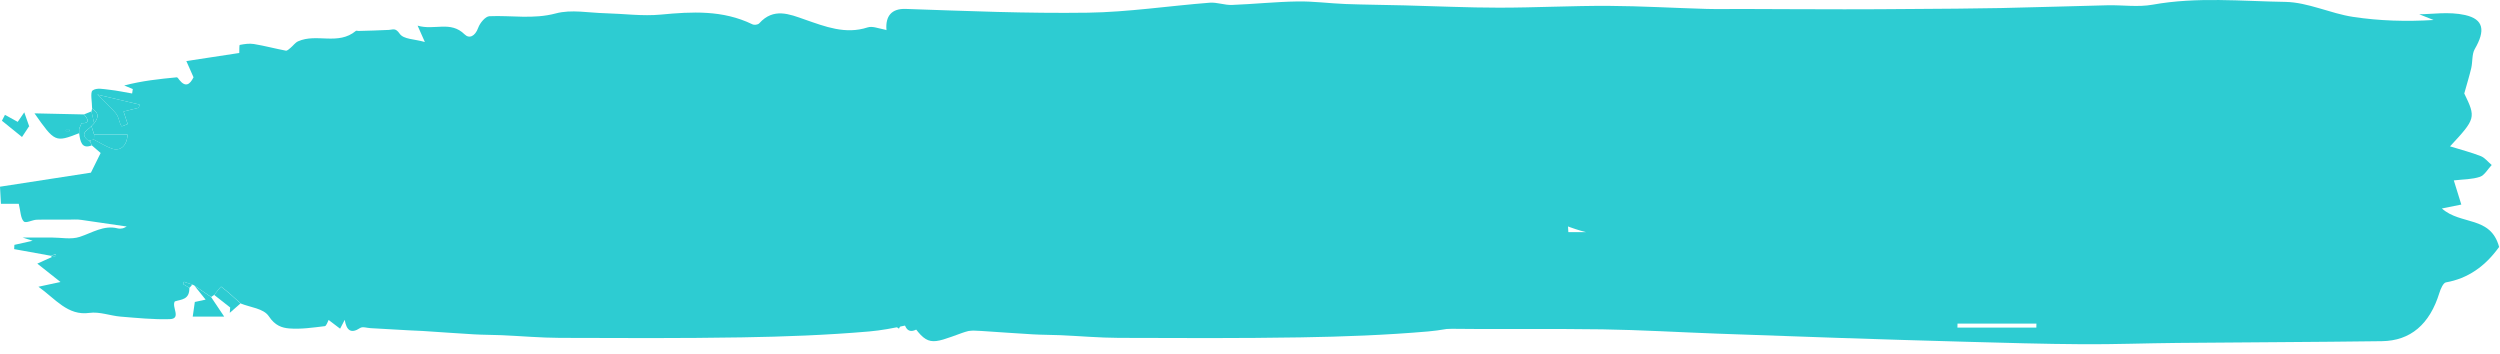 <?xml version="1.0" encoding="UTF-8"?> <svg xmlns="http://www.w3.org/2000/svg" width="219" height="31" viewBox="0 0 219 31" fill="none"> <g clip-path="url(#clip0_308_2)"> <path d="M21.074 26.58C21.926 26.934 23.088 27.009 23.552 27.709C24.091 28.524 24.699 28.721 25.343 28.772C26.374 28.854 27.419 28.694 28.452 28.572C28.595 28.555 28.706 28.171 28.787 28.028C29.12 28.283 29.459 28.538 29.794 28.793C29.925 28.538 30.057 28.283 30.197 28.018C30.352 28.939 30.74 29.265 31.542 28.735C31.767 28.585 32.141 28.731 32.444 28.745C33.585 28.81 34.726 28.878 35.867 28.939C36.255 28.959 36.641 28.969 37.029 28.993C38.529 29.092 40.029 29.2 41.529 29.289C42.334 29.336 43.143 29.329 43.951 29.363C45.65 29.438 47.348 29.591 49.05 29.598C54.361 29.618 59.673 29.642 64.984 29.554C68.702 29.493 72.423 29.357 76.13 29.037C78.249 28.854 80.341 28.242 82.445 27.821C82.836 27.743 83.227 27.562 83.613 27.59C84.727 27.675 85.466 27.019 86.301 26.237C88.008 24.64 88.609 22.686 88.428 20.219C88.282 18.204 88.32 16.175 88.212 14.153C88.186 13.644 87.914 13.151 87.737 12.597C87.664 11.544 87.605 10.395 87.499 9.25C87.436 8.546 87.386 7.908 87.048 7.187C86.706 6.46 87.092 5.264 87.173 4.275C87.205 3.871 87.281 3.473 87.363 2.872C86.102 2.872 84.984 2.872 83.866 2.872C82.13 2.872 80.394 2.888 78.657 2.855C78.231 2.844 77.811 2.644 77.382 2.566C76.921 2.481 76.413 2.267 75.996 2.403C74.061 3.031 72.295 2.335 70.48 1.703C69.16 1.24 67.763 0.649 66.514 2.039C66.391 2.175 66.07 2.209 65.898 2.124C63.303 0.867 60.621 1.02 57.895 1.278C56.279 1.431 54.636 1.2 53.004 1.159C51.56 1.125 50.054 0.809 48.685 1.176C46.721 1.703 44.806 1.336 42.874 1.42C42.524 1.437 42.046 2.002 41.888 2.44C41.614 3.194 41.1 3.408 40.703 3.014C39.46 1.787 38.062 2.688 36.582 2.246C36.81 2.756 36.93 3.024 37.218 3.68C36.293 3.412 35.357 3.456 35.009 2.95C34.636 2.409 34.42 2.603 34.067 2.62C33.176 2.668 32.283 2.685 31.393 2.712C31.32 2.712 31.224 2.668 31.177 2.705C29.619 4.003 27.742 2.892 26.114 3.619C25.866 3.728 25.676 4.006 25.449 4.193C25.323 4.295 25.163 4.458 25.04 4.438C24.106 4.261 23.184 4.013 22.247 3.857C21.841 3.789 21.41 3.857 21.004 3.935C20.951 3.945 20.972 4.428 20.96 4.642C19.46 4.87 17.951 5.101 16.323 5.349C16.492 5.729 16.72 6.242 16.953 6.769C16.632 7.425 16.244 7.666 15.713 7.004C15.643 6.915 15.555 6.766 15.485 6.773C13.953 6.919 12.421 7.082 10.883 7.49C11.134 7.592 11.385 7.693 11.633 7.799L11.575 8.19C10.906 8.077 10.241 7.931 9.569 7.86C9.073 7.809 8.46 7.66 8.107 7.928C7.891 8.091 8.069 8.961 8.069 9.511C8.641 9.875 8.691 10.229 8.25 10.796C8.172 10.881 8.093 10.966 8.014 11.047C8.093 11.296 8.169 11.544 8.247 11.792H11.172C11.143 12.719 10.57 13.297 9.777 13.008C9.245 12.811 8.747 12.495 8.233 12.23C8.125 12.247 8.017 12.264 7.912 12.281C7.935 12.332 7.932 12.38 7.903 12.424L8.043 12.733C8.303 12.957 8.56 13.181 8.817 13.402C8.536 13.966 8.271 14.507 7.964 15.125C5.382 15.526 2.694 15.941 0 16.355C0.029 16.889 0.053 17.31 0.082 17.851H1.643C1.798 18.483 1.804 19.115 2.078 19.393C2.271 19.59 2.825 19.257 3.222 19.247C4.127 19.22 5.031 19.247 5.933 19.24C6.342 19.24 6.753 19.2 7.138 19.264C8.452 19.454 9.765 19.648 11.102 19.842C10.994 19.893 10.871 19.978 10.737 20.005C10.597 20.036 10.442 20.039 10.305 20.005C9.1 19.699 8.084 20.389 6.987 20.749C6.225 21.001 5.355 20.807 4.532 20.807C3.706 20.807 2.88 20.807 1.979 20.807C2.221 20.885 2.411 20.946 2.86 21.092C2.16 21.249 1.71 21.347 1.261 21.449C1.255 21.575 1.246 21.697 1.24 21.823C2.314 22.017 3.391 22.21 4.468 22.407C4.602 22.357 4.737 22.302 4.871 22.251C4.885 22.305 4.897 22.363 4.912 22.418L4.553 22.513C4.232 22.659 3.911 22.802 3.269 23.094C3.984 23.661 4.55 24.107 5.297 24.701C4.564 24.861 4.074 24.966 3.368 25.119C4.859 26.183 5.933 27.678 7.83 27.41C8.72 27.284 9.654 27.661 10.57 27.736C12.003 27.851 13.442 28.001 14.872 27.957C15.92 27.923 15.009 26.876 15.313 26.404C15.876 26.22 16.612 26.271 16.588 25.214C16.407 25.102 16.224 24.994 16.04 24.885L16.11 24.684C16.355 24.766 16.597 24.847 16.842 24.929C16.906 24.949 16.971 24.977 17.029 25.014C17.519 25.347 18.007 25.683 18.497 26.016C18.587 25.955 18.678 25.891 18.768 25.829C18.981 25.578 19.329 25.075 19.384 25.116C19.974 25.554 20.519 26.074 21.077 26.574L21.074 26.58ZM12.216 9.161C12.199 9.253 12.184 9.345 12.167 9.437C11.694 9.552 11.218 9.671 10.824 9.766C10.956 10.171 11.072 10.517 11.186 10.864C10.994 10.932 10.67 11.109 10.635 11.047C10.48 10.793 10.436 10.449 10.302 10.171C10.2 9.96 10.034 9.787 9.876 9.62C9.511 9.243 9.135 8.879 8.531 8.285C9.99 8.631 11.105 8.893 12.219 9.158L12.216 9.161Z" fill="#2DCCD2"></path> <path d="M7.354 10.025C5.951 9.994 4.544 9.964 3.023 9.93C4.801 12.465 4.844 12.482 6.928 11.669C6.928 11.544 6.928 11.418 6.928 11.292C6.998 11.129 7.065 10.966 7.135 10.803C7.894 10.803 7.731 10.456 7.354 10.028V10.025ZM5.775 11.483C5.775 11.449 5.775 11.415 5.775 11.381H6.111C6.111 11.415 6.111 11.449 6.111 11.483H5.775Z" fill="#2DCCD2"></path> <path d="M18.497 26.024C18.006 25.691 17.519 25.355 17.029 25.021C17.344 25.416 17.659 25.81 18.012 26.248C17.665 26.323 17.358 26.391 17.067 26.452C17 26.921 16.941 27.332 16.883 27.737H19.641C19.218 27.105 18.856 26.564 18.494 26.024H18.497Z" fill="#2DCCD2"></path> <path d="M2.552 11.053C2.43 10.706 2.307 10.356 2.126 9.84C1.829 10.271 1.665 10.513 1.551 10.676C1.149 10.451 0.793 10.254 0.434 10.061C0.346 10.234 0.258 10.407 0.168 10.577C0.757 11.056 1.35 11.532 1.928 12.001C2.152 11.658 2.357 11.352 2.558 11.046L2.552 11.053Z" fill="#2DCCD2"></path> <path d="M21.07 26.581C20.513 26.082 19.967 25.562 19.378 25.123C19.325 25.083 18.975 25.589 18.762 25.837C19.229 26.201 19.696 26.568 20.163 26.935C20.151 27.091 20.139 27.247 20.128 27.404C20.44 27.128 20.752 26.857 21.067 26.581H21.07Z" fill="#2DCCD2"></path> <path d="M7.36 10.024C7.736 10.453 7.9 10.803 7.141 10.799C7.071 10.962 7.004 11.125 6.934 11.288C6.934 11.414 6.934 11.54 6.934 11.666C7.027 12.41 7.167 13.086 8.04 12.733C7.993 12.631 7.946 12.525 7.9 12.423C7.844 12.423 7.803 12.396 7.777 12.338C6.884 11.669 7.687 11.418 8.011 11.044C8.089 10.959 8.168 10.874 8.247 10.792C8.168 10.446 8.092 10.099 8.013 9.756C7.795 9.844 7.576 9.933 7.36 10.018V10.024Z" fill="#2DCCD2"></path> <path d="M8.012 9.762C8.091 10.108 8.166 10.455 8.245 10.798C8.686 10.231 8.636 9.877 8.064 9.514C8.044 9.595 8.026 9.677 8.012 9.758V9.762Z" fill="#2DCCD2"></path> <path d="M2.561 11.047C2.601 11.074 2.645 11.101 2.686 11.128C2.642 11.105 2.598 11.078 2.555 11.054L2.561 11.047Z" fill="#2DCCD2"></path> <path d="M12.216 9.158C11.101 8.893 9.987 8.632 8.527 8.285C9.131 8.883 9.508 9.243 9.873 9.621C10.03 9.784 10.197 9.96 10.299 10.171C10.433 10.45 10.477 10.79 10.632 11.048C10.666 11.109 10.993 10.932 11.183 10.864C11.069 10.518 10.956 10.168 10.821 9.767C11.215 9.668 11.691 9.553 12.164 9.437C12.181 9.345 12.196 9.254 12.213 9.162L12.216 9.158Z" fill="#2DCCD2"></path> <path d="M8.23 12.233C8.744 12.498 9.243 12.814 9.774 13.011C10.568 13.304 11.14 12.723 11.169 11.795C10.194 11.795 9.22 11.795 8.245 11.795C8.239 11.941 8.236 12.087 8.23 12.233Z" fill="#2DCCD2"></path> <path d="M8.23 12.233C8.236 12.087 8.239 11.941 8.244 11.795C8.166 11.547 8.09 11.299 8.011 11.051C7.69 11.421 6.887 11.676 7.778 12.345C7.818 12.315 7.862 12.298 7.909 12.284C8.017 12.267 8.125 12.25 8.23 12.233Z" fill="#2DCCD2"></path> <path d="M16.846 24.932C16.6 24.851 16.358 24.769 16.113 24.688L16.043 24.888C16.227 24.997 16.408 25.109 16.592 25.218C16.676 25.122 16.761 25.027 16.846 24.932Z" fill="#2DCCD2"></path> <path d="M4.553 22.527L4.912 22.432C4.898 22.378 4.886 22.32 4.872 22.266C4.737 22.317 4.603 22.371 4.469 22.422C4.498 22.456 4.524 22.493 4.553 22.527Z" fill="#2DCCD2"></path> <path d="M7.909 12.285C7.862 12.295 7.818 12.316 7.777 12.346C7.804 12.404 7.844 12.431 7.9 12.431C7.929 12.384 7.932 12.336 7.909 12.289V12.285Z" fill="#2DCCD2"></path> <path d="M5.777 11.481H6.113C6.113 11.447 6.113 11.413 6.113 11.379H5.777C5.777 11.413 5.777 11.447 5.777 11.481Z" fill="#2DCCD2"></path> <path d="M70.027 26.58C70.879 26.934 72.041 27.009 72.505 27.709C73.045 28.524 73.652 28.721 74.297 28.772C75.327 28.854 76.372 28.694 77.405 28.572C77.548 28.555 77.659 28.171 77.74 28.028C78.073 28.283 78.412 28.538 78.747 28.793C78.879 28.538 79.01 28.283 79.15 28.018C79.305 28.939 79.693 29.265 80.495 28.735C80.72 28.585 81.094 28.731 81.397 28.745C82.538 28.81 83.679 28.878 84.82 28.939C85.209 28.959 85.594 28.969 85.982 28.993C87.482 29.092 88.982 29.2 90.482 29.289C91.288 29.336 92.096 29.329 92.904 29.363C94.603 29.438 96.302 29.591 98.003 29.598C103.314 29.618 108.626 29.642 113.938 29.554C117.656 29.493 121.377 29.357 125.083 29.037C127.201 28.854 129.294 28.242 131.398 27.821C131.789 27.743 132.181 27.562 132.566 27.59C133.68 27.675 134.419 27.019 135.254 26.237C136.961 24.64 137.562 22.686 137.381 20.219C137.235 18.204 137.273 16.175 137.165 14.153C137.139 13.644 136.867 13.151 136.69 12.597C136.617 11.544 136.558 10.395 136.453 9.25C136.389 8.546 136.339 7.908 136.001 7.187C135.659 6.46 136.045 5.264 136.126 4.275C136.158 3.871 136.235 3.473 136.316 2.872C135.055 2.872 133.937 2.872 132.82 2.872C131.083 2.872 129.347 2.888 127.61 2.855C127.184 2.844 126.764 2.644 126.335 2.566C125.874 2.481 125.366 2.267 124.949 2.403C123.014 3.031 121.248 2.335 119.432 1.703C118.113 1.24 116.716 0.649 115.466 2.039C115.344 2.175 115.023 2.209 114.851 2.124C112.256 0.867 109.574 1.02 106.849 1.278C105.232 1.431 103.589 1.2 101.957 1.159C100.513 1.125 99.007 0.809 97.638 1.176C95.674 1.703 93.76 1.336 91.827 1.42C91.477 1.437 90.999 2.002 90.841 2.44C90.567 3.194 90.053 3.408 89.656 3.014C88.413 1.787 87.015 2.688 85.535 2.246C85.763 2.756 85.882 3.024 86.172 3.68C85.246 3.412 84.31 3.456 83.963 2.95C83.589 2.409 83.373 2.603 83.02 2.62C82.13 2.668 81.237 2.685 80.347 2.712C80.274 2.712 80.177 2.668 80.131 2.705C78.572 4.003 76.695 2.892 75.067 3.619C74.819 3.728 74.629 4.006 74.402 4.193C74.276 4.295 74.116 4.458 73.993 4.438C73.059 4.261 72.137 4.013 71.2 3.857C70.795 3.789 70.363 3.857 69.957 3.935C69.904 3.945 69.925 4.428 69.913 4.642C68.413 4.87 66.904 5.101 65.276 5.349C65.445 5.729 65.673 6.242 65.906 6.769C65.585 7.425 65.197 7.666 64.666 7.004C64.596 6.915 64.508 6.766 64.438 6.773C62.906 6.919 61.374 7.082 59.836 7.49C60.087 7.592 60.338 7.693 60.586 7.799L60.528 8.19C59.859 8.077 59.194 7.931 58.523 7.86C58.026 7.809 57.414 7.66 57.06 7.928C56.844 8.091 57.023 8.961 57.023 9.511C57.594 9.875 57.644 10.229 57.203 10.796C57.125 10.881 57.046 10.966 56.967 11.047C57.046 11.296 57.122 11.544 57.201 11.792H60.125C60.096 12.719 59.524 13.297 58.73 13.008C58.199 12.811 57.7 12.495 57.186 12.23C57.078 12.247 56.97 12.264 56.865 12.281C56.888 12.332 56.885 12.38 56.856 12.424L56.996 12.733C57.256 12.957 57.513 13.181 57.77 13.402C57.489 13.966 57.224 14.507 56.917 15.125C54.335 15.526 51.647 15.941 48.953 16.355C48.982 16.889 49.006 17.31 49.035 17.851H50.596C50.751 18.483 50.757 19.115 51.031 19.393C51.224 19.59 51.778 19.257 52.175 19.247C53.08 19.22 53.984 19.247 54.886 19.24C55.295 19.24 55.706 19.2 56.092 19.264C57.405 19.454 58.718 19.648 60.055 19.842C59.947 19.893 59.824 19.978 59.69 20.005C59.55 20.036 59.395 20.039 59.258 20.005C58.053 19.699 57.037 20.389 55.94 20.749C55.178 21.001 54.308 20.807 53.485 20.807C52.66 20.807 51.834 20.807 50.932 20.807C51.174 20.885 51.364 20.946 51.813 21.092C51.113 21.249 50.663 21.347 50.214 21.449C50.208 21.575 50.199 21.697 50.193 21.823C51.267 22.017 52.344 22.21 53.421 22.407C53.556 22.357 53.69 22.302 53.824 22.251C53.839 22.305 53.85 22.363 53.865 22.418L53.506 22.513C53.185 22.659 52.864 22.802 52.222 23.094C52.937 23.661 53.503 24.107 54.25 24.701C53.517 24.861 53.027 24.966 52.321 25.119C53.812 26.183 54.886 27.678 56.783 27.41C57.673 27.284 58.607 27.661 59.524 27.736C60.957 27.851 62.395 28.001 63.825 27.957C64.873 27.923 63.962 26.876 64.266 26.404C64.829 26.22 65.565 26.271 65.541 25.214C65.36 25.102 65.177 24.994 64.993 24.885L65.063 24.684C65.308 24.766 65.55 24.847 65.795 24.929C65.859 24.949 65.924 24.977 65.982 25.014C66.472 25.347 66.96 25.683 67.45 26.016C67.541 25.955 67.631 25.891 67.721 25.829C67.934 25.578 68.282 25.075 68.337 25.116C68.927 25.554 69.472 26.074 70.03 26.574L70.027 26.58ZM61.17 9.161C61.152 9.253 61.138 9.345 61.12 9.437C60.647 9.552 60.172 9.671 59.778 9.766C59.909 10.171 60.026 10.517 60.139 10.864C59.947 10.932 59.623 11.109 59.588 11.047C59.433 10.793 59.389 10.449 59.255 10.171C59.153 9.96 58.987 9.787 58.829 9.62C58.464 9.243 58.088 8.879 57.484 8.285C58.943 8.631 60.058 8.893 61.173 9.158L61.17 9.161Z" fill="#2DCCD2"></path> <path d="M56.307 10.025C54.904 9.994 53.497 9.964 51.977 9.93C53.754 12.465 53.798 12.482 55.881 11.669C55.881 11.544 55.881 11.418 55.881 11.292C55.951 11.129 56.019 10.966 56.089 10.803C56.847 10.803 56.684 10.456 56.307 10.028V10.025ZM54.729 11.483C54.729 11.449 54.729 11.415 54.729 11.381H55.064C55.064 11.415 55.064 11.449 55.064 11.483H54.729Z" fill="#2DCCD2"></path> <path d="M67.45 26.024C66.96 25.691 66.472 25.355 65.982 25.021C66.297 25.416 66.612 25.81 66.965 26.248C66.618 26.323 66.312 26.391 66.02 26.452C65.953 26.921 65.894 27.332 65.836 27.737H68.594C68.171 27.105 67.809 26.564 67.447 26.024H67.45Z" fill="#2DCCD2"></path> <path d="M51.505 11.053C51.383 10.706 51.26 10.356 51.079 9.84C50.782 10.271 50.618 10.513 50.504 10.676C50.102 10.451 49.746 10.254 49.387 10.061C49.299 10.234 49.212 10.407 49.121 10.577C49.711 11.056 50.303 11.532 50.881 12.001C51.106 11.658 51.31 11.352 51.511 11.046L51.505 11.053Z" fill="#2DCCD2"></path> <path d="M70.023 26.581C69.466 26.082 68.92 25.562 68.331 25.123C68.278 25.083 67.928 25.589 67.715 25.837C68.182 26.201 68.649 26.568 69.116 26.935C69.104 27.091 69.092 27.247 69.081 27.404C69.393 27.128 69.705 26.857 70.02 26.581H70.023Z" fill="#2DCCD2"></path> <path d="M56.313 10.024C56.689 10.453 56.853 10.803 56.094 10.799C56.024 10.962 55.957 11.125 55.887 11.288C55.887 11.414 55.887 11.54 55.887 11.666C55.98 12.41 56.12 13.086 56.993 12.733C56.946 12.631 56.899 12.525 56.853 12.423C56.797 12.423 56.756 12.396 56.73 12.338C55.837 11.669 56.64 11.418 56.964 11.044C57.042 10.959 57.121 10.874 57.2 10.792C57.121 10.446 57.045 10.099 56.967 9.756C56.748 9.844 56.529 9.933 56.313 10.018V10.024Z" fill="#2DCCD2"></path> <path d="M56.965 9.762C57.044 10.108 57.12 10.455 57.198 10.798C57.639 10.231 57.589 9.877 57.017 9.514C56.997 9.595 56.979 9.677 56.965 9.758V9.762Z" fill="#2DCCD2"></path> <path d="M51.514 11.047C51.554 11.074 51.598 11.101 51.639 11.128C51.595 11.105 51.551 11.078 51.508 11.054L51.514 11.047Z" fill="#2DCCD2"></path> <path d="M61.169 9.158C60.054 8.893 58.94 8.632 57.48 8.285C58.085 8.883 58.461 9.243 58.826 9.621C58.983 9.784 59.15 9.96 59.252 10.171C59.386 10.45 59.43 10.79 59.585 11.048C59.62 11.109 59.947 10.932 60.136 10.864C60.022 10.518 59.909 10.168 59.774 9.767C60.168 9.668 60.644 9.553 61.117 9.437C61.134 9.345 61.149 9.254 61.166 9.162L61.169 9.158Z" fill="#2DCCD2"></path> <path d="M57.184 12.233C57.697 12.498 58.196 12.814 58.727 13.011C59.521 13.304 60.093 12.723 60.122 11.795C59.148 11.795 58.173 11.795 57.198 11.795C57.192 11.941 57.189 12.087 57.184 12.233Z" fill="#2DCCD2"></path> <path d="M57.183 12.233C57.189 12.087 57.192 11.941 57.198 11.795C57.119 11.547 57.043 11.299 56.964 11.051C56.643 11.421 55.84 11.676 56.731 12.345C56.772 12.315 56.815 12.298 56.862 12.284C56.97 12.267 57.078 12.25 57.183 12.233Z" fill="#2DCCD2"></path> <path d="M65.799 24.932C65.553 24.851 65.311 24.769 65.066 24.688L64.996 24.888C65.18 24.997 65.361 25.109 65.545 25.218C65.629 25.122 65.714 25.027 65.799 24.932Z" fill="#2DCCD2"></path> <path d="M53.507 22.527L53.865 22.432C53.851 22.378 53.839 22.32 53.825 22.266C53.69 22.317 53.556 22.371 53.422 22.422C53.451 22.456 53.477 22.493 53.507 22.527Z" fill="#2DCCD2"></path> <path d="M56.862 12.285C56.815 12.295 56.771 12.316 56.73 12.346C56.757 12.404 56.798 12.431 56.853 12.431C56.882 12.384 56.885 12.336 56.862 12.289V12.285Z" fill="#2DCCD2"></path> <path d="M54.73 11.481H55.066C55.066 11.447 55.066 11.413 55.066 11.379H54.73C54.73 11.413 54.73 11.447 54.73 11.481Z" fill="#2DCCD2"></path> <path d="M73.004 22.83C75.064 22.195 76.693 21.689 78.486 21.134C77.197 19.515 78.416 19.051 79.438 18.316C78.785 18.158 78.371 18.053 77.497 17.843C78.711 17.221 79.59 16.772 80.533 16.29C80.435 15.64 80.336 14.971 80.221 14.212C79.569 14.063 78.769 14.111 78.219 13.7C77.53 13.184 77.05 12.296 76.484 11.56C76.352 11.388 76.27 11.154 76.126 11.001C75.06 9.888 75.109 9.601 76.467 9.004C76.886 8.823 77.292 8.612 77.764 8.388C77.251 6.544 77.398 5.02 78.95 4.098C78.449 3.553 77.694 3.118 77.653 2.607C77.559 1.398 78.112 0.739 79.339 0.782C84.653 0.963 89.97 1.188 95.288 1.112C98.85 1.059 102.407 0.514 105.972 0.237C106.613 0.189 107.273 0.457 107.917 0.433C109.833 0.361 111.742 0.156 113.658 0.127C115.061 0.103 116.468 0.299 117.871 0.352C119.59 0.414 121.314 0.428 123.033 0.471C125.79 0.538 128.548 0.672 131.309 0.672C134.509 0.672 137.71 0.5 140.91 0.514C143.778 0.529 146.642 0.701 149.51 0.782C150.532 0.811 151.557 0.782 152.579 0.787C155.578 0.796 158.582 0.815 161.582 0.815C163.563 0.815 165.545 0.806 167.526 0.787C170.12 0.768 172.713 0.758 175.302 0.705C178.409 0.643 181.514 0.533 184.625 0.462C185.946 0.433 187.291 0.643 188.58 0.409C192.445 -0.288 196.326 0.103 200.192 0.166C202.173 0.199 204.135 1.178 206.129 1.479C208.435 1.828 210.773 1.9 213.186 1.752C212.636 1.532 212.086 1.317 211.922 1.25C212.997 1.25 214.52 0.997 215.943 1.317C217.585 1.69 217.728 2.679 216.789 4.298C216.534 4.733 216.608 5.411 216.481 5.966C216.32 6.649 216.112 7.318 215.87 8.187C216.899 10.304 216.879 10.399 214.622 12.821C215.582 13.118 216.464 13.342 217.318 13.677C217.671 13.815 217.957 14.188 218.273 14.455C217.933 14.814 217.642 15.354 217.248 15.487C216.558 15.721 215.812 15.702 214.954 15.803C215.229 16.691 215.397 17.236 215.611 17.919C215.078 18.024 214.614 18.12 213.908 18.263C215.574 19.744 218.179 18.884 218.922 21.631C217.699 23.341 216.173 24.402 214.261 24.737C214.031 24.775 213.797 25.305 213.691 25.654C212.841 28.415 211.155 29.853 208.656 29.887C202.699 29.968 196.741 29.982 190.783 30.04C187.993 30.064 185.207 30.174 182.417 30.154C179.016 30.135 175.618 30.03 172.216 29.939C168.446 29.839 164.679 29.72 160.908 29.595C157.421 29.481 153.93 29.357 150.442 29.227C147.089 29.103 143.733 28.903 140.381 28.85C135.711 28.778 131.042 28.864 126.377 28.797C122.651 28.74 118.926 28.406 115.204 28.468C110.507 28.544 105.817 29.036 101.119 29.094C96.215 29.156 91.304 28.898 86.397 28.821C85.695 28.812 84.96 28.922 84.292 29.161C81.522 30.159 81.26 30.431 79.635 27.985C78.318 26.003 76.684 25.038 74.896 24.087C74.399 23.824 73.94 23.456 73 22.826L73.004 22.83ZM138.928 20.332C136.466 19.749 133.984 17.91 131.354 20.332H138.928ZM171.478 28.348L171.47 28.697H178.384C178.384 28.582 178.388 28.463 178.391 28.348H171.478Z" fill="#2DCCD2"></path> </g> <defs> <clipPath id="clip0_308_2"> <rect width="219" height="31" fill="white"></rect> </clipPath> </defs> </svg> 